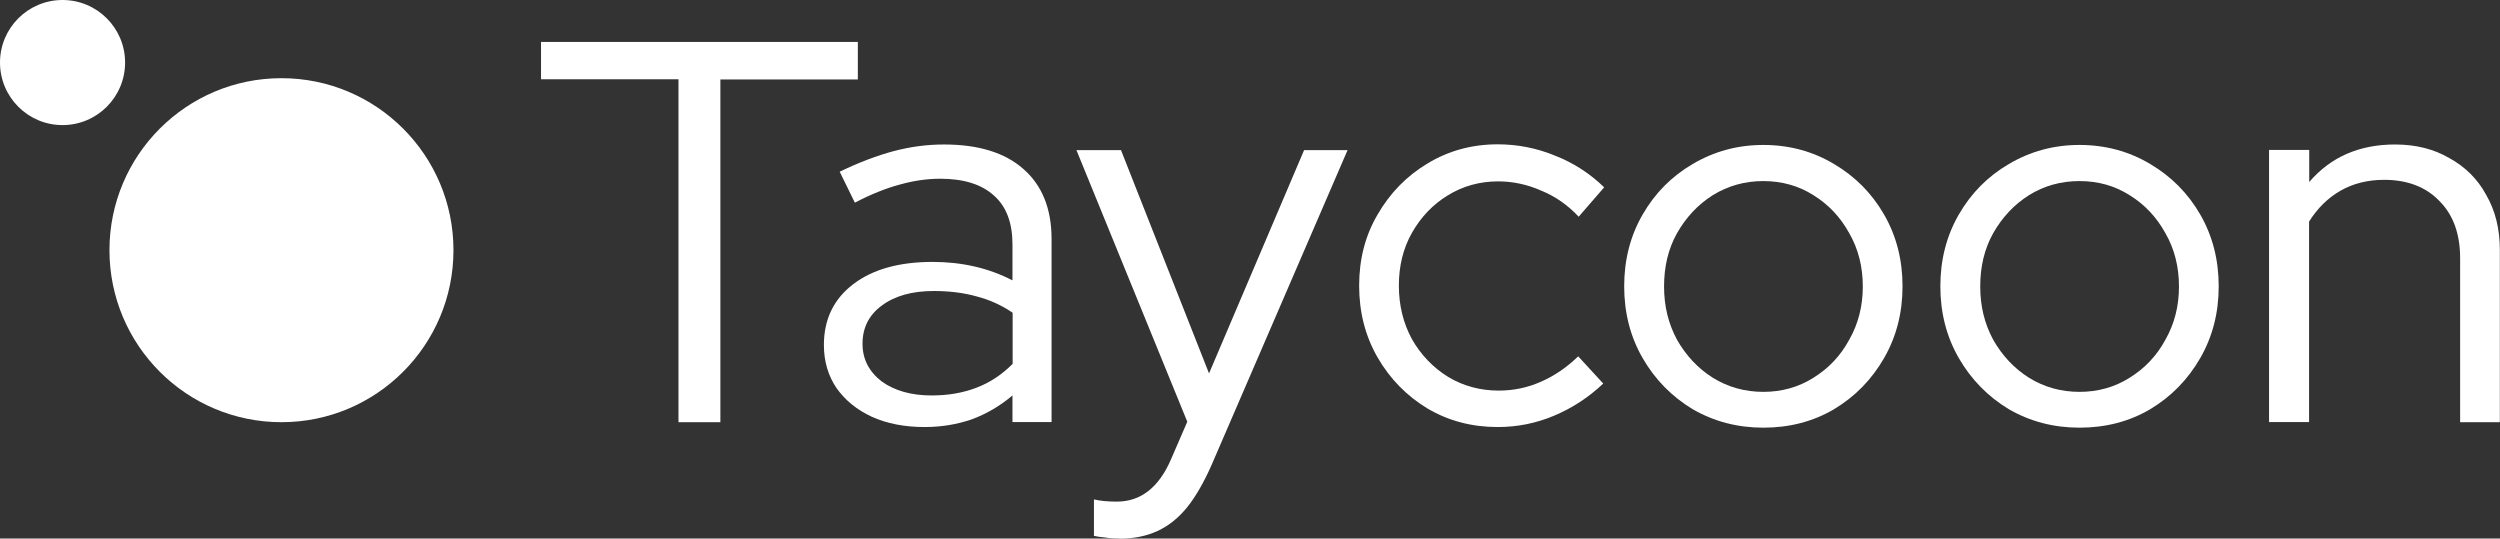<svg xmlns="http://www.w3.org/2000/svg" id="Layer_1" width="159.88" height="34.44" viewBox="0 0 159.88 34.44"><rect x="0" y="0" width="159.88" height="34.44" fill="#333333" stroke="none"/><defs><style>.cls-1{fill:#fff;}</style></defs><path class="cls-1" d="M43.39,27V5.07h-8.79V2.68h20.26v2.4h-8.79V27h-2.68Z"></path><path class="cls-1" d="M59.12,27.31c-1.27,0-2.4-.22-3.37-.66-.95-.44-1.7-1.05-2.26-1.84-.53-.79-.8-1.7-.8-2.75,0-1.64,.63-2.94,1.88-3.89,1.25-.95,2.94-1.42,5.07-1.42,1.88,0,3.58,.39,5.11,1.18v-2.29c0-1.39-.39-2.43-1.18-3.13-.79-.72-1.93-1.08-3.44-1.08-.86,0-1.73,.13-2.61,.38-.86,.23-1.81,.61-2.85,1.15l-.97-1.98c1.25-.6,2.41-1.04,3.47-1.32,1.07-.28,2.13-.42,3.2-.42,2.2,0,3.89,.52,5.07,1.56,1.2,1.04,1.81,2.54,1.81,4.48v11.71h-2.5v-1.7c-.79,.67-1.66,1.18-2.61,1.53-.93,.32-1.93,.49-3.02,.49Zm-3.96-5.32c0,.97,.41,1.77,1.22,2.4,.83,.6,1.9,.9,3.2,.9,1.04,0,1.99-.16,2.85-.49,.86-.32,1.63-.83,2.33-1.53v-3.27c-.72-.49-1.48-.83-2.29-1.04-.81-.23-1.73-.35-2.75-.35-1.39,0-2.5,.31-3.34,.94-.81,.6-1.22,1.41-1.22,2.43Z"></path><path class="cls-1" d="M71.59,34.44c-.32,0-.64-.02-.94-.07-.28-.02-.51-.06-.69-.1v-2.33c.39,.09,.88,.14,1.46,.14,1.53,0,2.69-.9,3.47-2.71l1.04-2.4-7.09-17.37h2.85l5.63,14.28,6.08-14.28h2.78l-8.69,20.12c-.49,1.11-1.01,2.02-1.56,2.71-.56,.69-1.19,1.2-1.91,1.53-.69,.32-1.51,.49-2.43,.49Z"></path><path class="cls-1" d="M95.78,27.31c-1.64,0-3.14-.39-4.48-1.18-1.34-.81-2.41-1.9-3.2-3.27-.79-1.37-1.18-2.9-1.18-4.59s.39-3.21,1.18-4.55c.79-1.37,1.85-2.46,3.2-3.27,1.34-.81,2.84-1.22,4.48-1.22,1.27,0,2.5,.24,3.68,.73,1.18,.46,2.22,1.14,3.13,2.02l-1.63,1.88c-.69-.74-1.49-1.3-2.4-1.67-.88-.39-1.8-.59-2.75-.59-1.18,0-2.26,.3-3.23,.9-.95,.58-1.71,1.38-2.29,2.4-.56,1-.83,2.12-.83,3.37s.28,2.39,.83,3.41c.58,1.02,1.36,1.83,2.33,2.43,.97,.58,2.05,.87,3.23,.87,.95,0,1.84-.19,2.68-.56,.86-.37,1.66-.92,2.4-1.63l1.6,1.74c-.93,.88-1.97,1.56-3.13,2.05-1.16,.49-2.36,.73-3.61,.73Z"></path><path class="cls-1" d="M112.77,27.35c-1.65,0-3.15-.39-4.52-1.18-1.34-.81-2.41-1.9-3.2-3.27-.79-1.37-1.18-2.9-1.18-4.59s.39-3.22,1.18-4.59c.79-1.37,1.85-2.44,3.2-3.23,1.37-.81,2.87-1.22,4.52-1.22s3.17,.41,4.52,1.22c1.34,.79,2.41,1.86,3.2,3.23,.79,1.37,1.18,2.9,1.18,4.59s-.39,3.22-1.18,4.59c-.79,1.37-1.85,2.46-3.2,3.27-1.34,.79-2.85,1.18-4.52,1.18Zm0-2.29c1.18,0,2.25-.3,3.2-.9,.97-.6,1.74-1.41,2.29-2.43,.58-1.02,.87-2.15,.87-3.41s-.29-2.41-.87-3.41c-.56-1.02-1.32-1.83-2.29-2.43-.95-.6-2.02-.9-3.2-.9s-2.26,.3-3.23,.9c-.95,.6-1.71,1.41-2.29,2.43-.56,1-.83,2.13-.83,3.41s.28,2.39,.83,3.41c.58,1.02,1.34,1.83,2.29,2.43,.97,.6,2.05,.9,3.23,.9Z"></path><path class="cls-1" d="M132.99,27.35c-1.65,0-3.15-.39-4.52-1.18-1.34-.81-2.41-1.9-3.2-3.27-.79-1.37-1.18-2.9-1.18-4.59s.39-3.22,1.18-4.59c.79-1.37,1.85-2.44,3.2-3.23,1.37-.81,2.87-1.22,4.52-1.22s3.17,.41,4.52,1.22c1.34,.79,2.41,1.86,3.2,3.23,.79,1.37,1.18,2.9,1.18,4.59s-.39,3.22-1.18,4.59c-.79,1.37-1.85,2.46-3.2,3.27-1.34,.79-2.85,1.18-4.52,1.18Zm0-2.29c1.18,0,2.25-.3,3.2-.9,.97-.6,1.74-1.41,2.29-2.43,.58-1.02,.87-2.15,.87-3.41s-.29-2.41-.87-3.41c-.56-1.02-1.32-1.83-2.29-2.43-.95-.6-2.01-.9-3.2-.9s-2.26,.3-3.23,.9c-.95,.6-1.71,1.41-2.29,2.43-.56,1-.83,2.13-.83,3.41s.28,2.39,.83,3.41c.58,1.02,1.34,1.83,2.29,2.43,.97,.6,2.05,.9,3.23,.9Z"></path><path class="cls-1" d="M145.11,27V9.59h2.57v2.05c1.37-1.6,3.2-2.4,5.49-2.4,1.32,0,2.48,.29,3.47,.87,1.02,.56,1.81,1.34,2.36,2.36,.58,1,.87,2.17,.87,3.51v11.02h-2.54v-10.49c0-1.55-.44-2.77-1.32-3.65-.86-.9-2.04-1.36-3.54-1.36-1.04,0-1.97,.23-2.78,.69-.81,.46-1.48,1.12-2.02,1.98v12.82h-2.57Z"></path><circle class="cls-1" cx="18" cy="16" r="11"></circle><circle class="cls-1" cx="4" cy="4" r="4"></circle></svg>